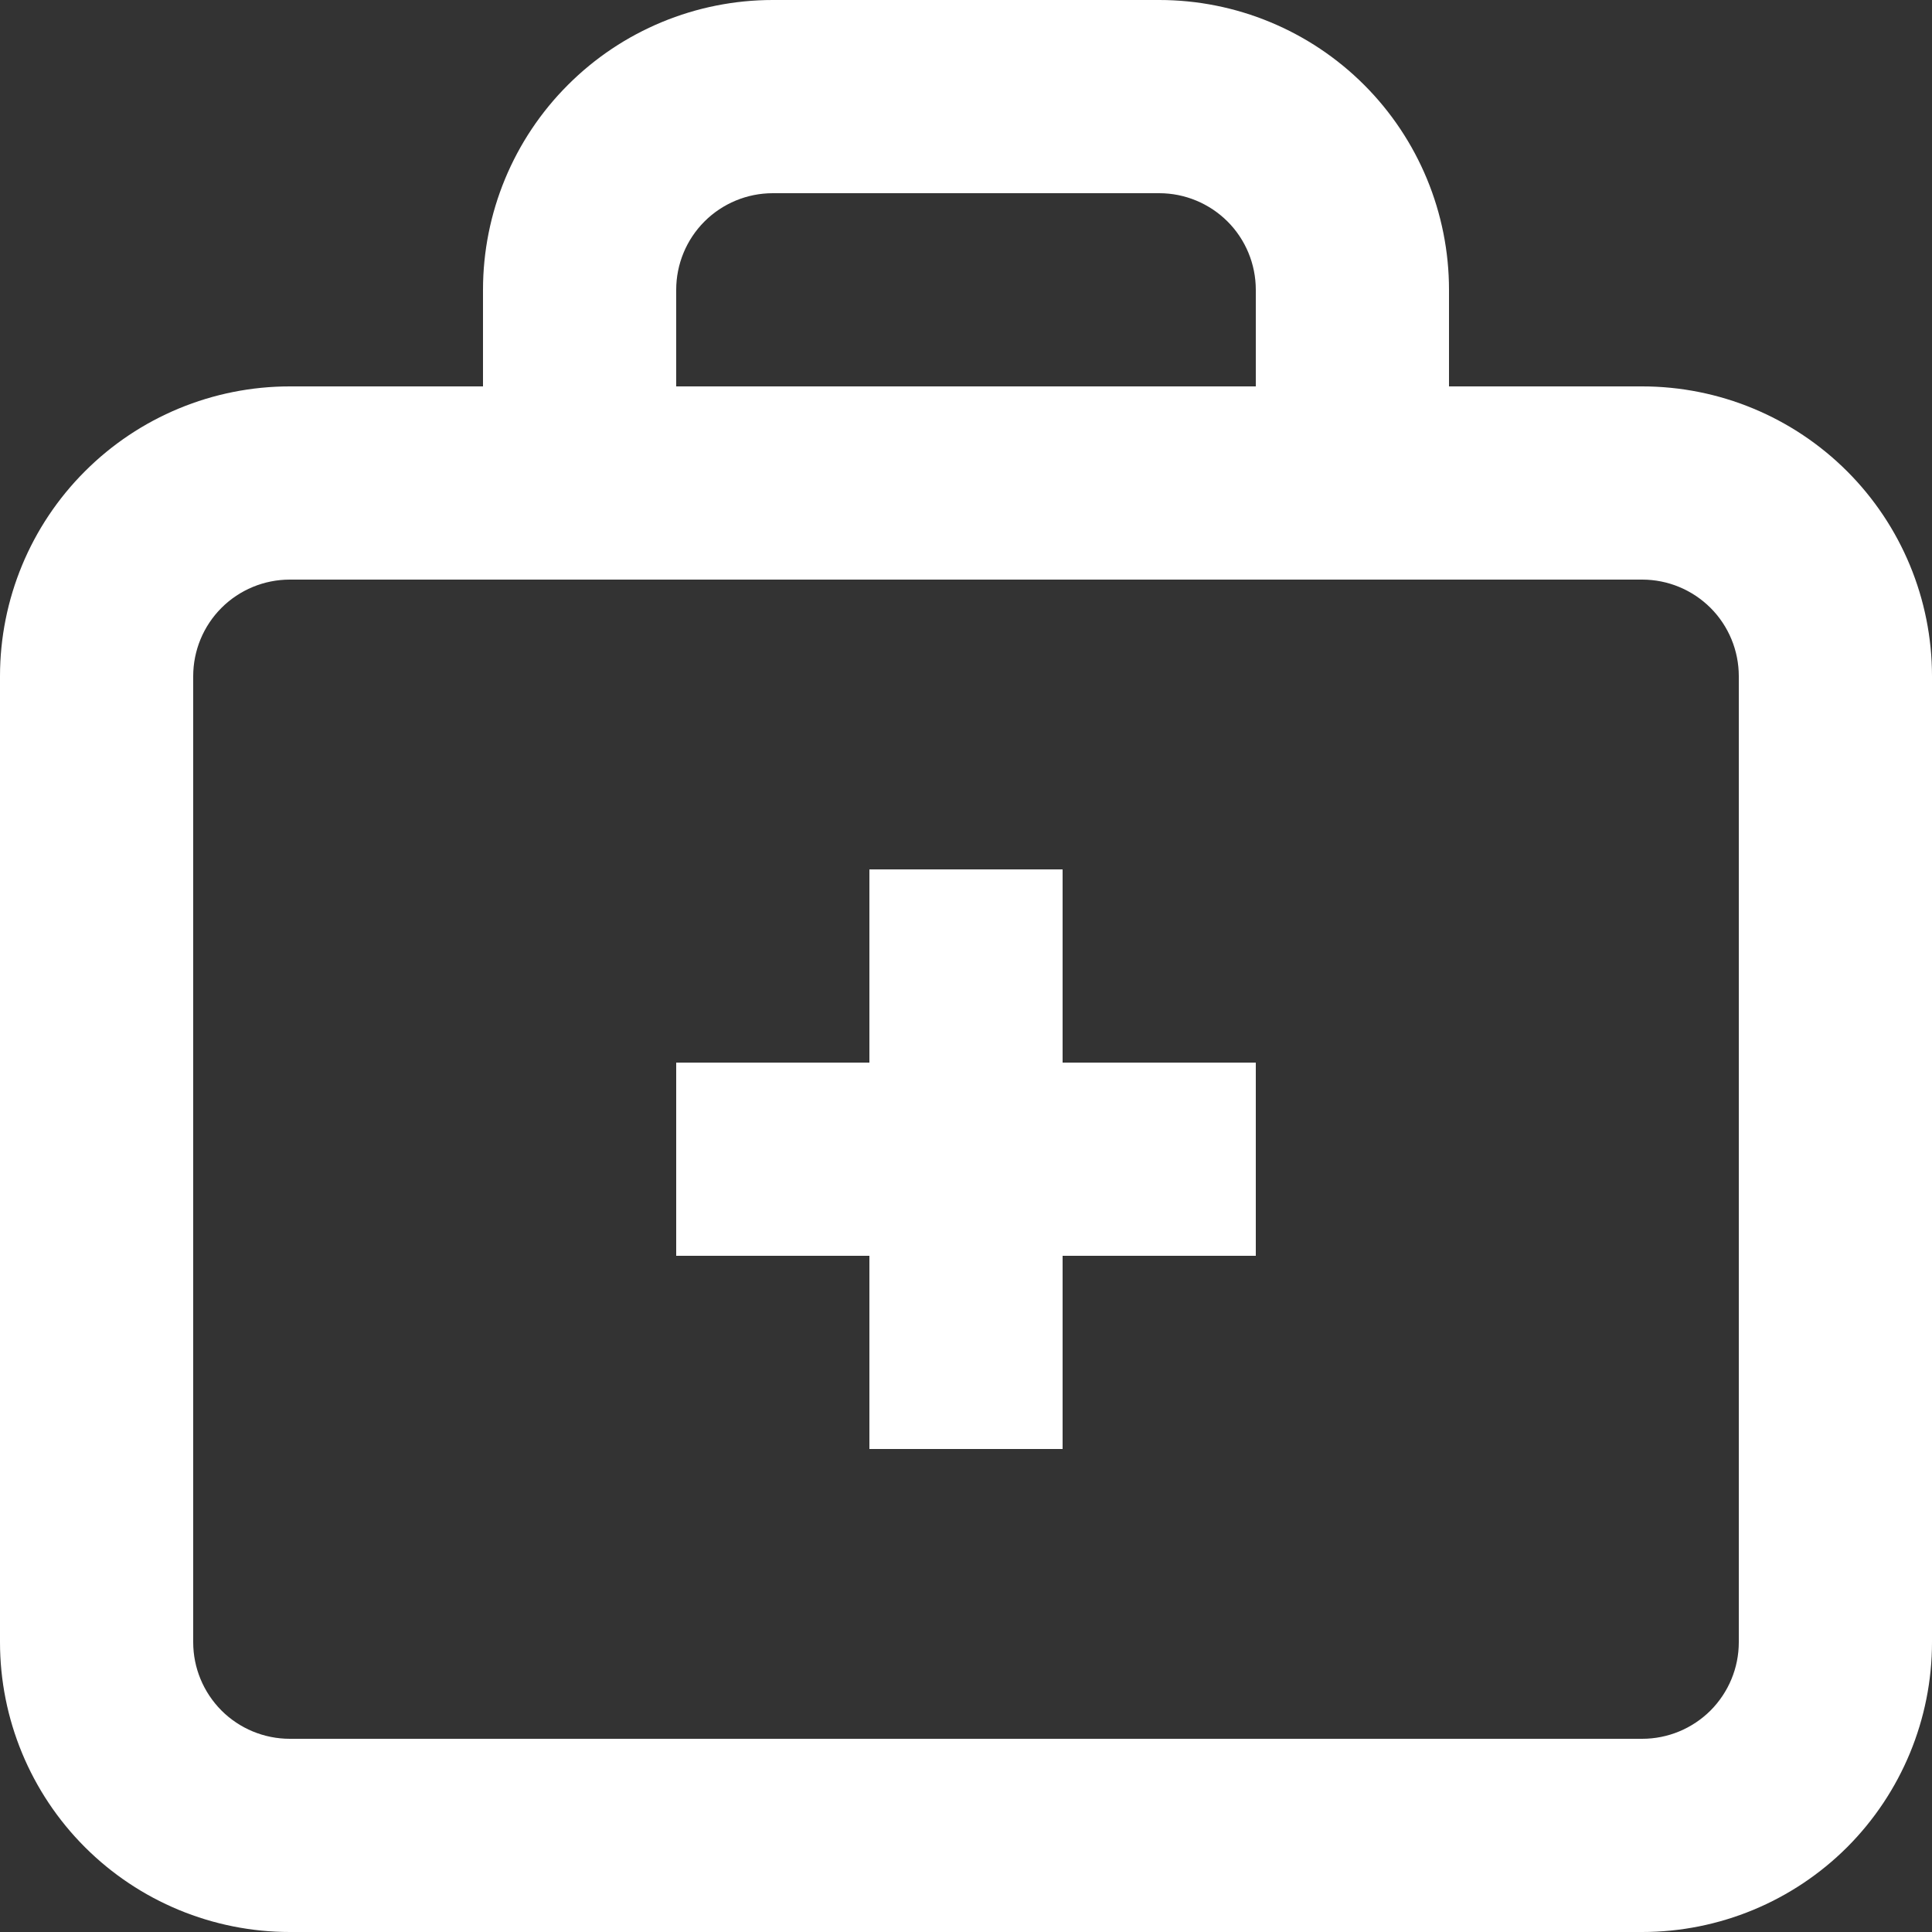 <svg width="22" height="22" viewBox="0 0 22 22" fill="none" xmlns="http://www.w3.org/2000/svg">
<rect x="0" y="0" width="22" height="22" fill="#333333" stroke="none"/>
<path d="M13.2 0H8.8C7.925 0 7.085 0.348 6.467 0.967C5.848 1.585 5.5 2.425 5.5 3.3V4.4H3.3C2.425 4.4 1.585 4.748 0.967 5.367C0.348 5.985 0 6.825 0 7.7V18.7C0 19.575 0.348 20.415 0.967 21.034C1.585 21.652 2.425 22 3.3 22H18.7C19.575 22 20.415 21.652 21.034 21.034C21.652 20.415 22 19.575 22 18.7V7.7C22 6.825 21.652 5.985 21.034 5.367C20.415 4.748 19.575 4.4 18.7 4.4H16.5V3.3C16.5 2.425 16.152 1.585 15.534 0.967C14.915 0.348 14.075 0 13.2 0ZM7.7 3.3C7.7 3.008 7.816 2.728 8.022 2.522C8.228 2.316 8.508 2.2 8.8 2.2H13.2C13.492 2.2 13.771 2.316 13.978 2.522C14.184 2.728 14.3 3.008 14.3 3.3V4.4H7.7V3.3ZM19.8 7.7V18.7C19.8 18.992 19.684 19.271 19.478 19.478C19.271 19.684 18.992 19.8 18.7 19.8H3.3C3.008 19.8 2.728 19.684 2.522 19.478C2.316 19.271 2.2 18.992 2.2 18.7V7.7C2.2 7.408 2.316 7.128 2.522 6.922C2.728 6.716 3.008 6.6 3.3 6.6H18.7C18.992 6.6 19.271 6.716 19.478 6.922C19.684 7.128 19.8 7.408 19.8 7.7ZM12.1 12.1H14.3V14.3H12.1V16.5H9.9V14.3H7.7V12.1H9.9V9.9H12.1V12.1Z" fill="white"/>
</svg>
